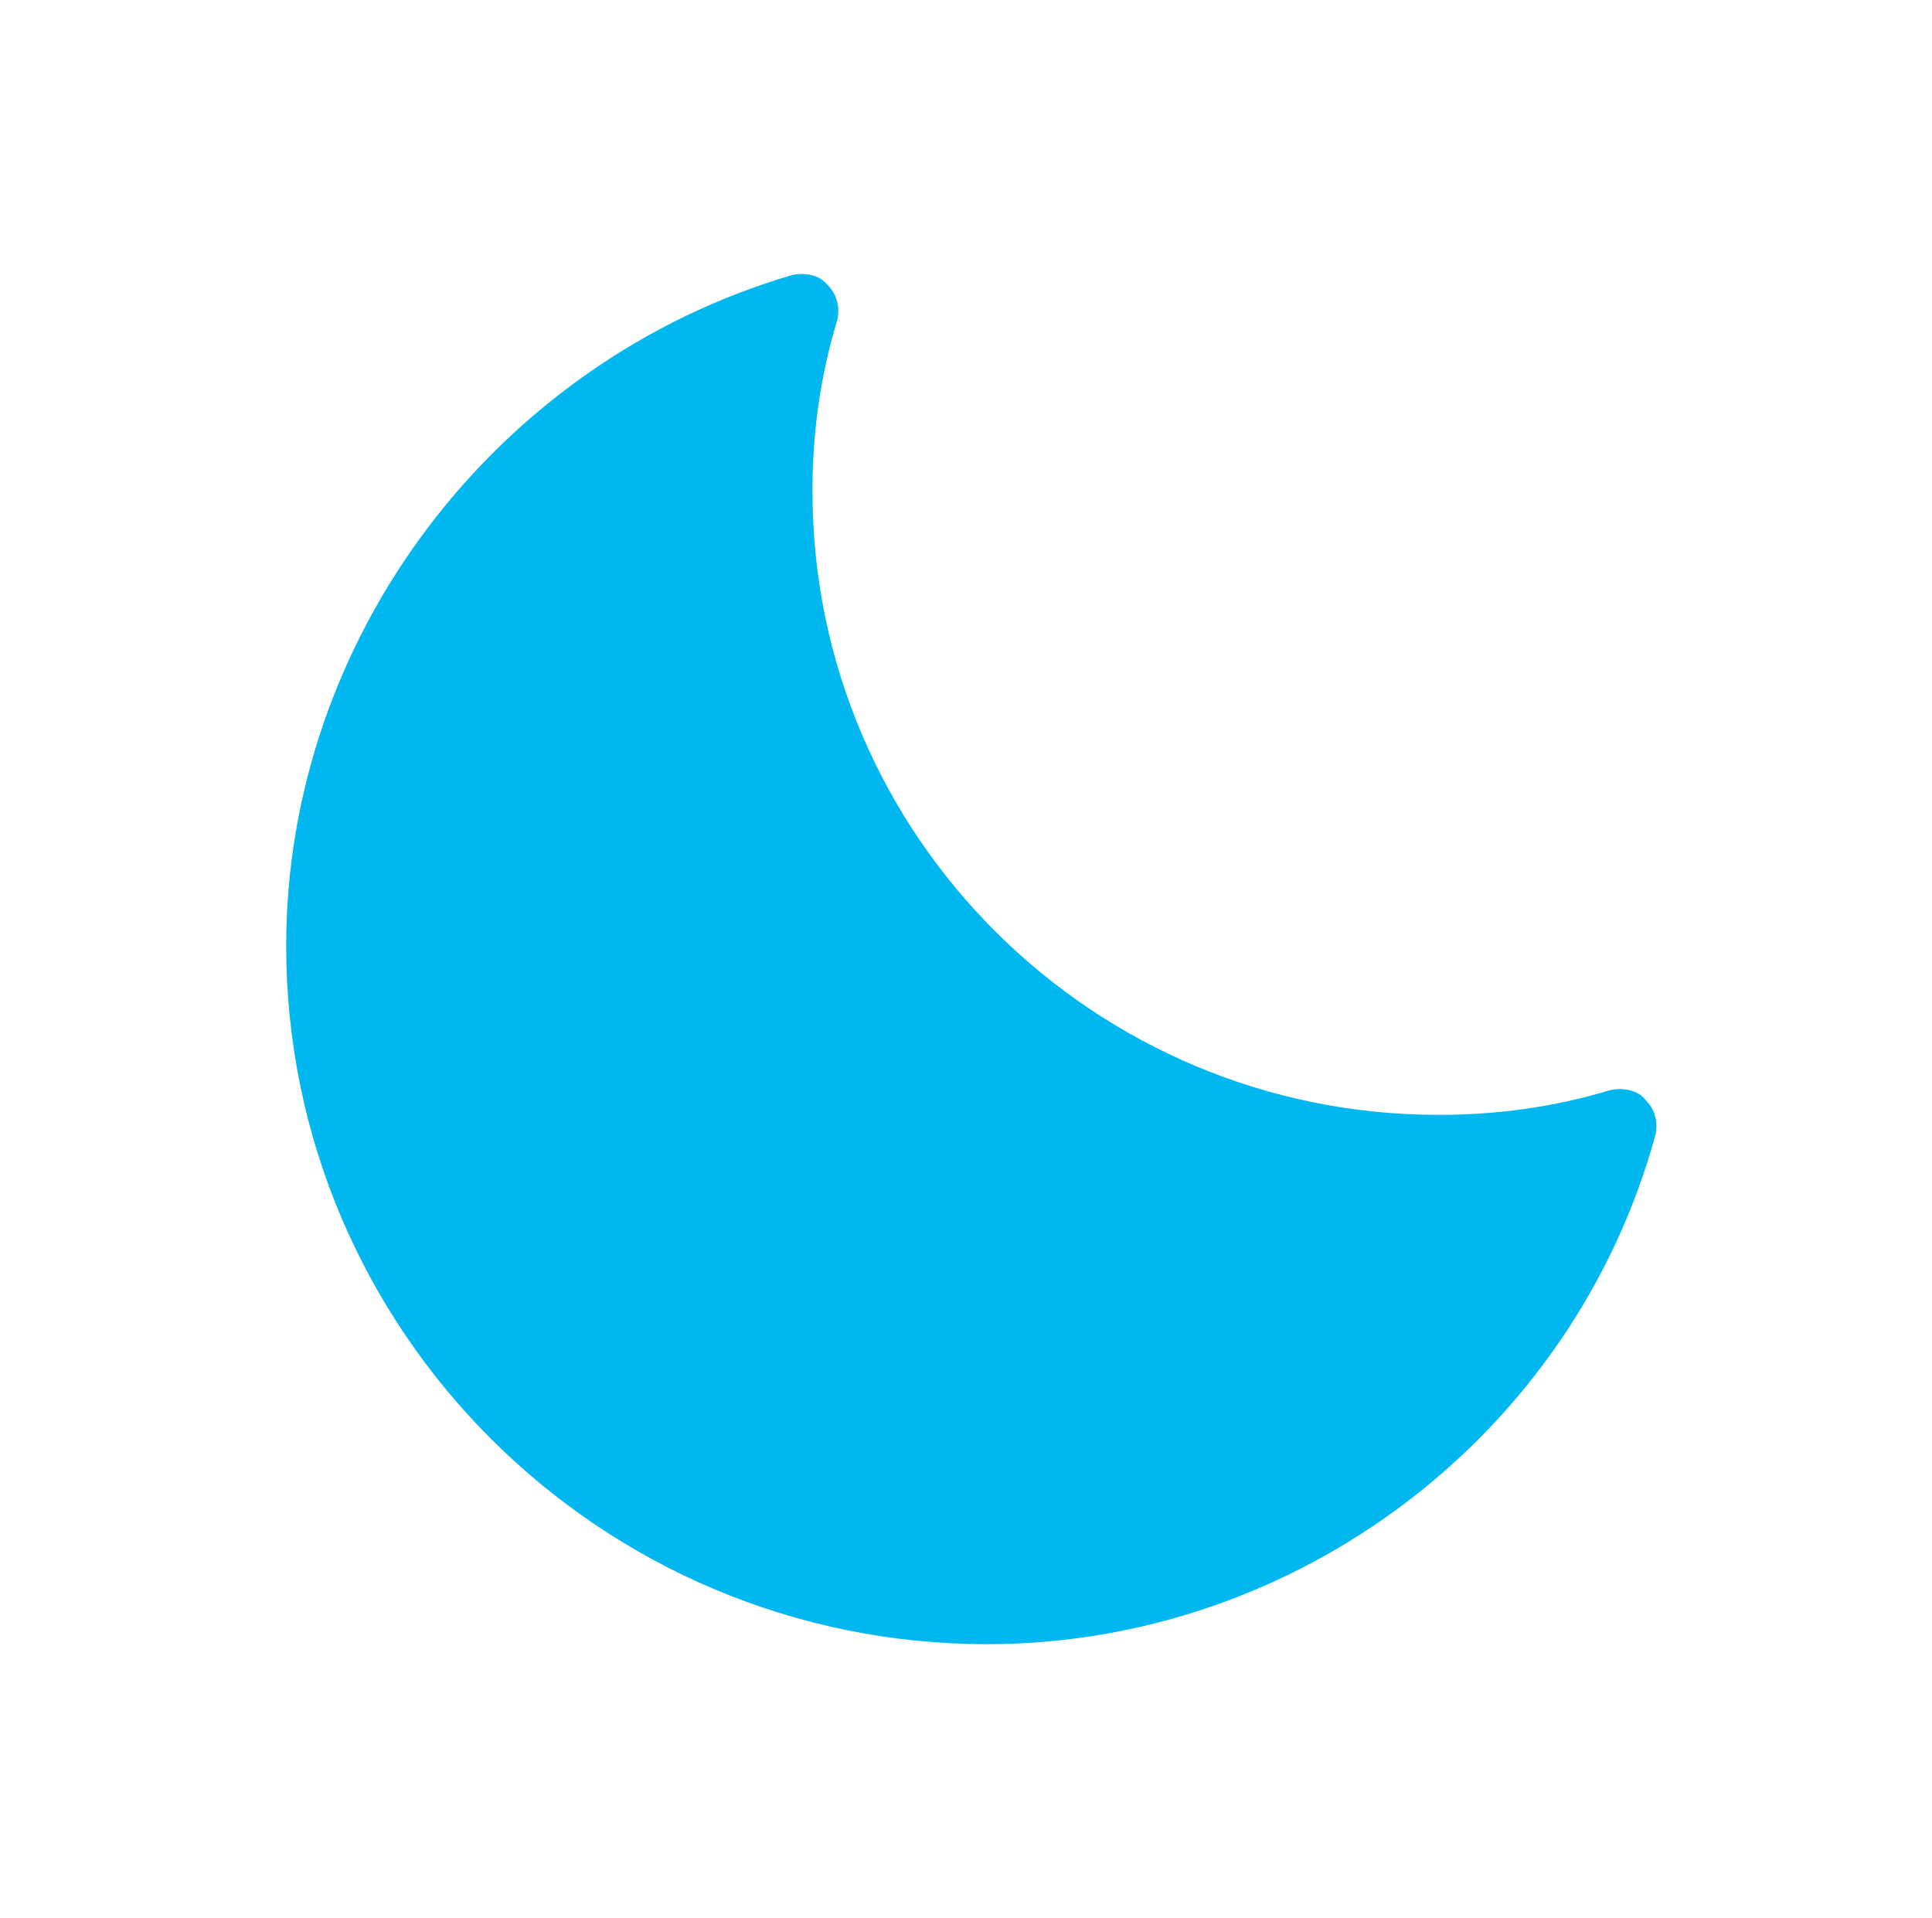 <svg viewBox="0 0 141 140" xmlns="http://www.w3.org/2000/svg" fill-rule="evenodd" clip-rule="evenodd" stroke-linejoin="round" stroke-miterlimit="2"><path fill="none" d="M.886 0h140v140h-140z"/><path d="M72.036 120c-28.214 0-51.15-22.853-51.15-50.965 0-22.49 15.29-42.622 36.952-48.97.91-.181 2.002 0 2.548.726.729.725.91 1.632.729 2.539-1.275 4.172-1.82 8.343-1.82 12.514 0 25.21 20.569 45.524 45.689 45.524 4.187 0 8.373-.544 12.56-1.814.91-.181 2.002 0 2.548.726.728.725.91 1.632.728 2.54C114.813 104.764 94.608 120 72.036 120z" fill="#00b7f0" fill-rule="nonzero"/></svg>